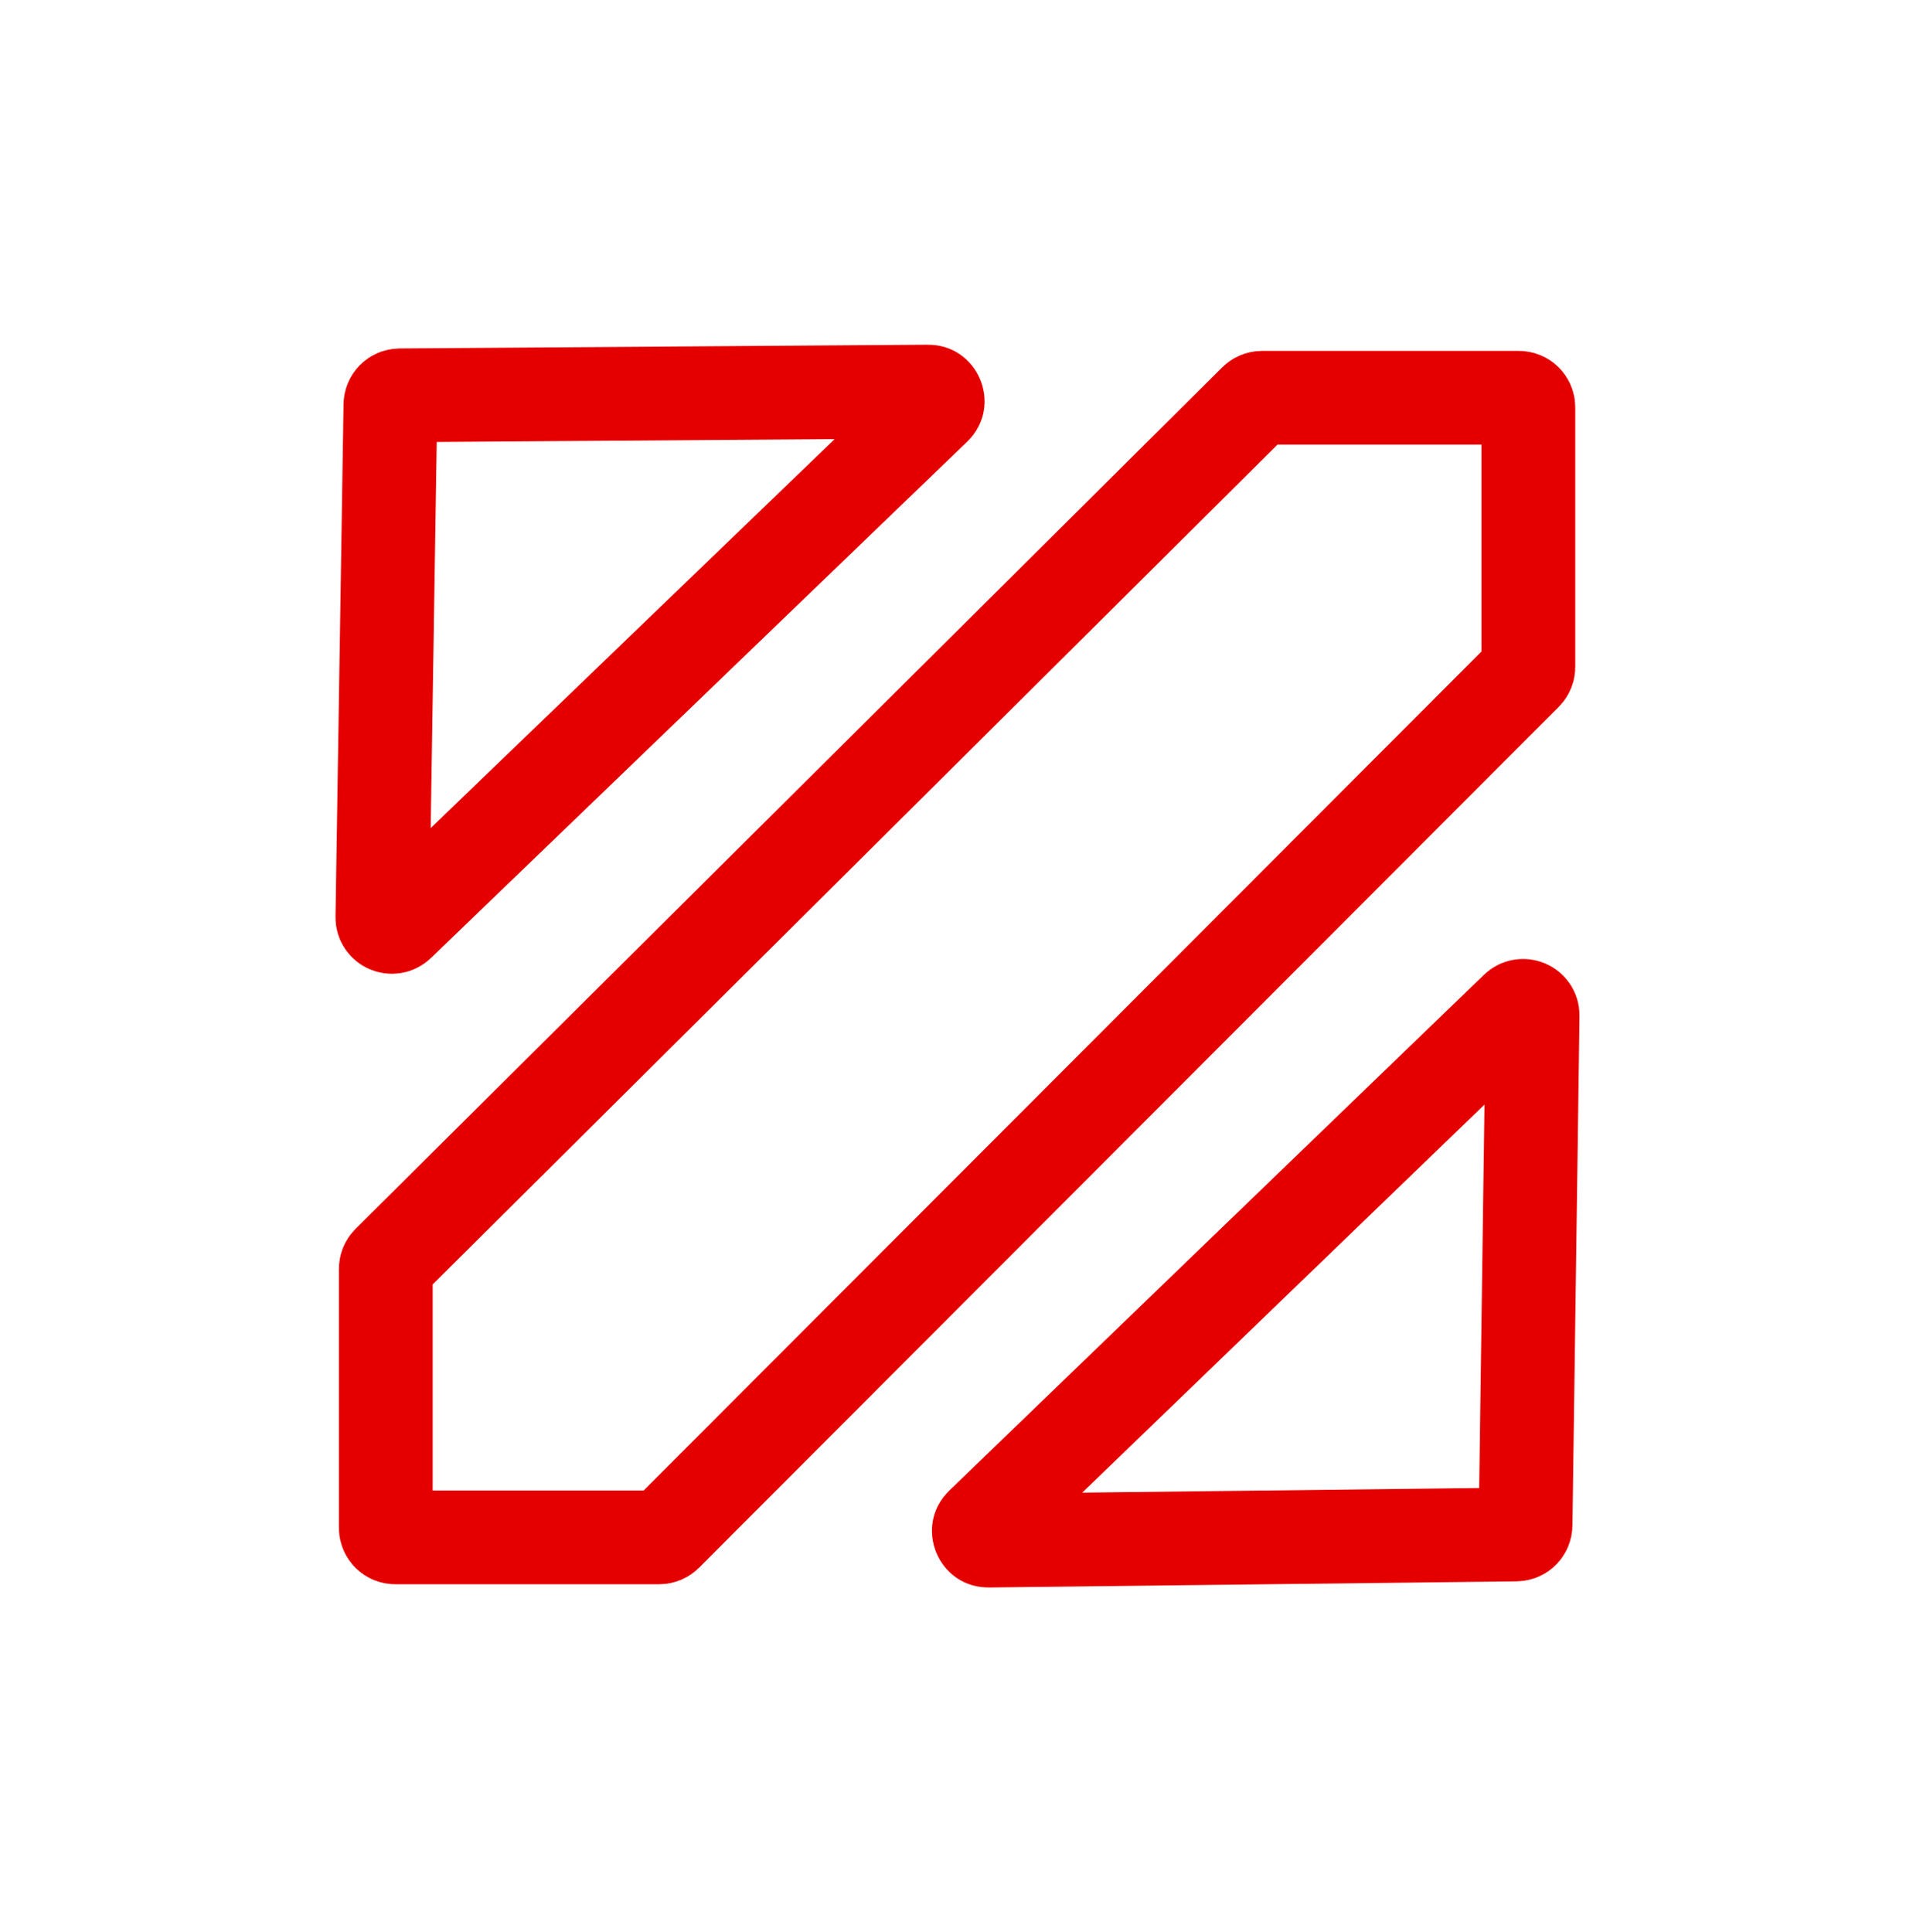 <svg width="102" height="103" viewBox="0 0 102 103" fill="none" xmlns="http://www.w3.org/2000/svg">
    <path d="M21.319 21.081L49.484 20.881C49.631 20.88 49.717 20.919 49.776 20.961C49.845 21.009 49.912 21.089 49.956 21.195C49.999 21.302 50.007 21.405 49.991 21.488C49.978 21.558 49.944 21.647 49.839 21.748L21.245 49.282C20.922 49.594 20.382 49.361 20.389 48.912L20.817 21.577C20.822 21.303 21.044 21.083 21.319 21.081Z"
          stroke="#E50000" stroke-width="5"/>
    <path d="M80.842 81.823L52.707 82.15C52.559 82.152 52.473 82.113 52.414 82.072C52.345 82.024 52.277 81.944 52.233 81.838C52.189 81.731 52.181 81.627 52.197 81.545C52.209 81.474 52.243 81.386 52.349 81.284L80.861 53.778C81.184 53.466 81.725 53.698 81.718 54.147L81.342 81.325C81.338 81.599 81.117 81.819 80.842 81.823Z"
          stroke="#E50000" stroke-width="5"/>
    <path d="M81.345 35.923L35.504 81.829C35.409 81.924 35.28 81.978 35.146 81.978H21.076C20.797 81.978 20.57 81.752 20.57 81.473V67.659C20.57 67.525 20.624 67.397 20.719 67.302L66.933 21.359C67.028 21.264 67.156 21.211 67.29 21.211H80.987C81.266 21.211 81.492 21.437 81.492 21.716V35.567C81.492 35.7 81.439 35.828 81.345 35.923Z"
          stroke="#E50000" stroke-width="5"/>
</svg>
